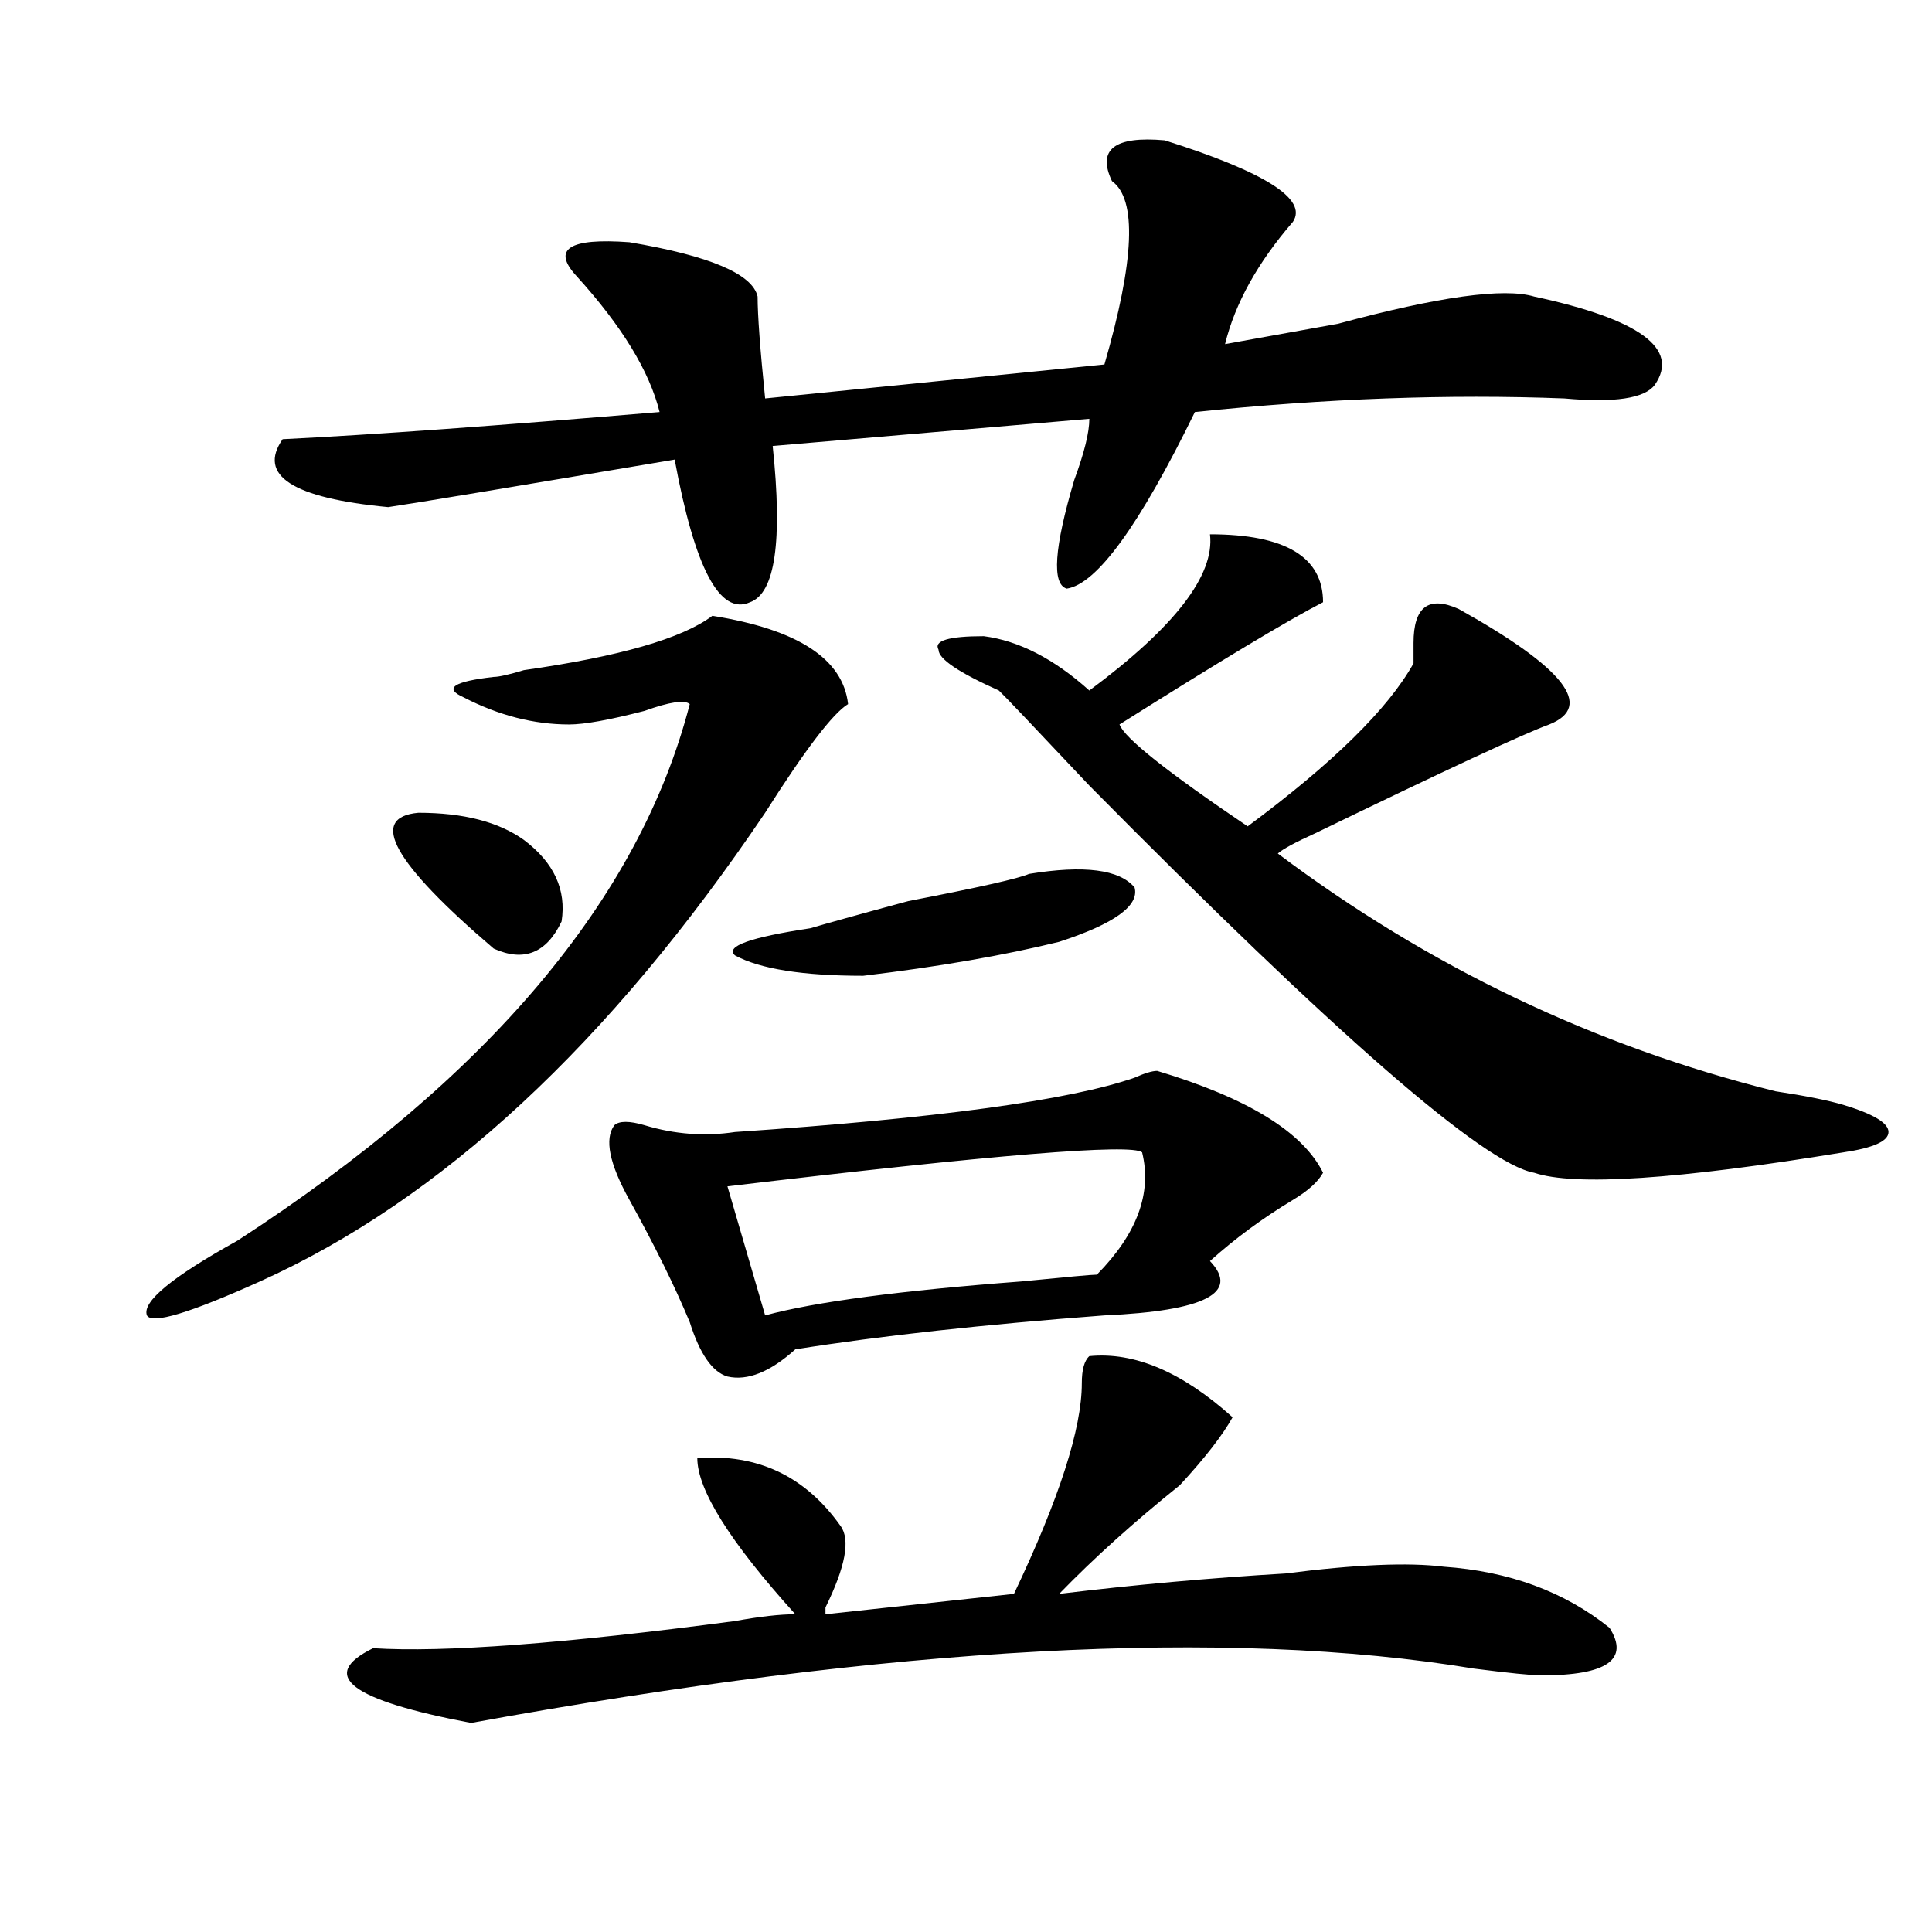 <?xml version="1.0" encoding="utf-8"?>
<!-- Generator: Adobe Illustrator 16.0.0, SVG Export Plug-In . SVG Version: 6.00 Build 0)  -->
<!DOCTYPE svg PUBLIC "-//W3C//DTD SVG 1.1//EN" "http://www.w3.org/Graphics/SVG/1.1/DTD/svg11.dtd">
<svg version="1.1" id="图层_1" xmlns="http://www.w3.org/2000/svg" xmlns:xlink="http://www.w3.org/1999/xlink" x="0px" y="0px"
	 width="1000px" height="1000px" viewBox="0 0 1000 1000" enable-background="new 0 0 1000 1000" xml:space="preserve">
<path d="M368.723,318.734c44.206,7.031,67.62,22.302,70.242,45.703c-7.805,4.724-22.134,23.456-42.926,56.25
	C315.37,540.219,228.238,621.078,134.582,663.265c-36.462,16.425-55.974,22.302-58.535,17.578
	c-2.622-7.031,12.987-19.885,46.828-38.672c130.058-84.375,208.104-176.935,234.141-277.734c-2.622-2.307-10.427-1.154-23.414,3.516
	c-18.231,4.724-31.219,7.031-39.023,7.031c-18.231,0-36.462-4.669-54.633-14.063c-10.427-4.669-5.243-8.185,15.609-10.547
	c2.562,0,7.805-1.154,15.609-3.516C320.554,339.828,353.113,330.49,368.723,318.734z M575.547,93.734
	c-7.805-16.37,1.28-23.401,27.316-21.094c52.011,16.425,74.145,30.487,66.34,42.188c-18.231,21.094-29.938,42.188-35.121,63.281
	c12.987-2.307,32.499-5.823,58.535-10.547c52.011-14.063,85.852-18.732,101.461-14.063c54.633,11.755,75.425,26.971,62.438,45.703
	c-5.243,7.031-20.853,9.393-46.828,7.031c-59.876-2.307-123.595,0-191.215,7.031c-28.657,58.612-50.73,89.099-66.34,91.406
	c-7.805-2.307-6.524-21.094,3.902-56.25c5.183-14.063,7.805-24.609,7.805-31.641l-163.898,14.063
	c5.183,49.219,1.28,76.19-11.707,80.859c-15.609,7.031-28.657-17.578-39.023-73.828c-83.29,14.063-132.68,22.302-148.289,24.609
	c-49.45-4.669-67.681-16.37-54.633-35.156c46.828-2.307,111.827-7.031,195.117-14.063c-5.243-21.094-19.512-44.495-42.926-70.313
	c-13.048-14.063-3.902-19.885,27.316-17.578c41.585,7.031,63.718,16.425,66.34,28.125c0,9.393,1.28,26.971,3.902,52.734
	l175.605-17.578C587.254,134.768,588.534,103.127,575.547,93.734z M563.84,701.937c23.414-2.307,48.108,8.24,74.145,31.641
	c-5.243,9.393-14.329,21.094-27.316,35.156c-23.414,18.787-44.267,37.518-62.438,56.25c39.023-4.724,78.047-8.24,117.07-10.547
	c36.401-4.669,63.718-5.823,81.949-3.516c33.78,2.362,62.438,12.854,85.852,31.641c10.366,16.37-1.341,24.609-35.121,24.609
	c-5.243,0-16.95-1.208-35.121-3.516c-127.497-21.094-300.48-11.755-519.012,28.125c-62.438-11.755-79.388-24.609-50.73-38.672
	c36.401,2.307,98.839-2.362,187.313-14.063c12.987-2.362,23.414-3.516,31.219-3.516c-33.841-37.463-50.73-64.435-50.73-80.859
	c31.219-2.307,55.913,9.393,74.145,35.156c5.183,7.031,2.562,21.094-7.805,42.188v3.516l97.559-10.547
	c23.414-49.219,35.121-85.529,35.121-108.984C559.938,708.969,561.218,704.299,563.84,701.937z M216.531,420.687
	c23.414,0,41.585,4.724,54.633,14.063c15.609,11.755,22.073,25.818,19.512,42.188c-7.805,16.425-19.512,21.094-35.121,14.063
	C203.483,446.505,190.495,423.049,216.531,420.687z M598.961,554.281c46.828,14.063,75.425,31.641,85.852,52.734
	c-2.622,4.724-7.805,9.393-15.609,14.063c-15.609,9.393-29.938,19.94-42.926,31.641c15.609,16.425-2.622,25.818-54.633,28.125
	c-62.438,4.724-115.79,10.547-159.996,17.578c-13.048,11.755-24.755,16.425-35.121,14.063c-7.805-2.307-14.329-11.7-19.512-28.125
	c-7.805-18.732-18.231-39.825-31.219-63.281c-10.427-18.732-13.048-31.641-7.805-38.672c2.562-2.307,7.805-2.307,15.609,0
	c15.609,4.724,31.219,5.878,46.828,3.516c104.022-7.031,172.983-16.37,206.824-28.125
	C592.437,555.49,596.339,554.281,598.961,554.281z M591.156,596.469c-5.243-4.669-76.767,1.208-214.629,17.578l19.512,66.797
	c25.976-7.031,70.242-12.854,132.68-17.578c23.414-2.307,36.401-3.516,39.023-3.516
	C588.534,638.656,596.339,617.562,591.156,596.469z M532.621,452.328c28.597-4.669,46.828-2.307,54.633,7.031
	c2.562,9.393-10.427,18.787-39.023,28.125c-28.657,7.031-62.438,12.909-101.461,17.578c-31.219,0-53.353-3.516-66.34-10.547
	c-5.243-4.669,7.805-9.338,39.023-14.063c7.805-2.307,24.694-7.031,50.73-14.063C506.585,459.359,527.378,454.69,532.621,452.328z
	 M626.277,276.547c39.023,0,58.535,11.755,58.535,35.156c-18.231,9.393-53.353,30.487-105.363,63.281
	c2.562,7.031,24.694,24.609,66.34,52.734c44.206-32.794,72.804-60.919,85.852-84.375c0-2.307,0-5.823,0-10.547
	c0-18.732,7.805-24.609,23.414-17.578c54.633,30.487,70.242,50.427,46.828,59.766c-13.048,4.724-53.353,23.456-120.973,56.25
	c-10.427,4.724-16.95,8.24-19.512,10.547c78.047,58.612,163.898,99.646,257.555,123.047c15.609,2.362,27.316,4.724,35.121,7.031
	c15.609,4.724,23.414,9.393,23.414,14.063c0,4.724-7.805,8.24-23.414,10.547c-85.852,14.063-139.204,17.578-159.996,10.547
	c-26.036-4.669-102.802-71.466-230.238-200.391c-28.657-30.432-44.267-46.857-46.828-49.219
	c-20.853-9.338-31.219-16.37-31.219-21.094c-2.622-4.669,5.183-7.031,23.414-7.031c18.171,2.362,36.401,11.755,54.633,28.125
	C608.046,324.612,628.839,297.64,626.277,276.547z"/>
</svg>
